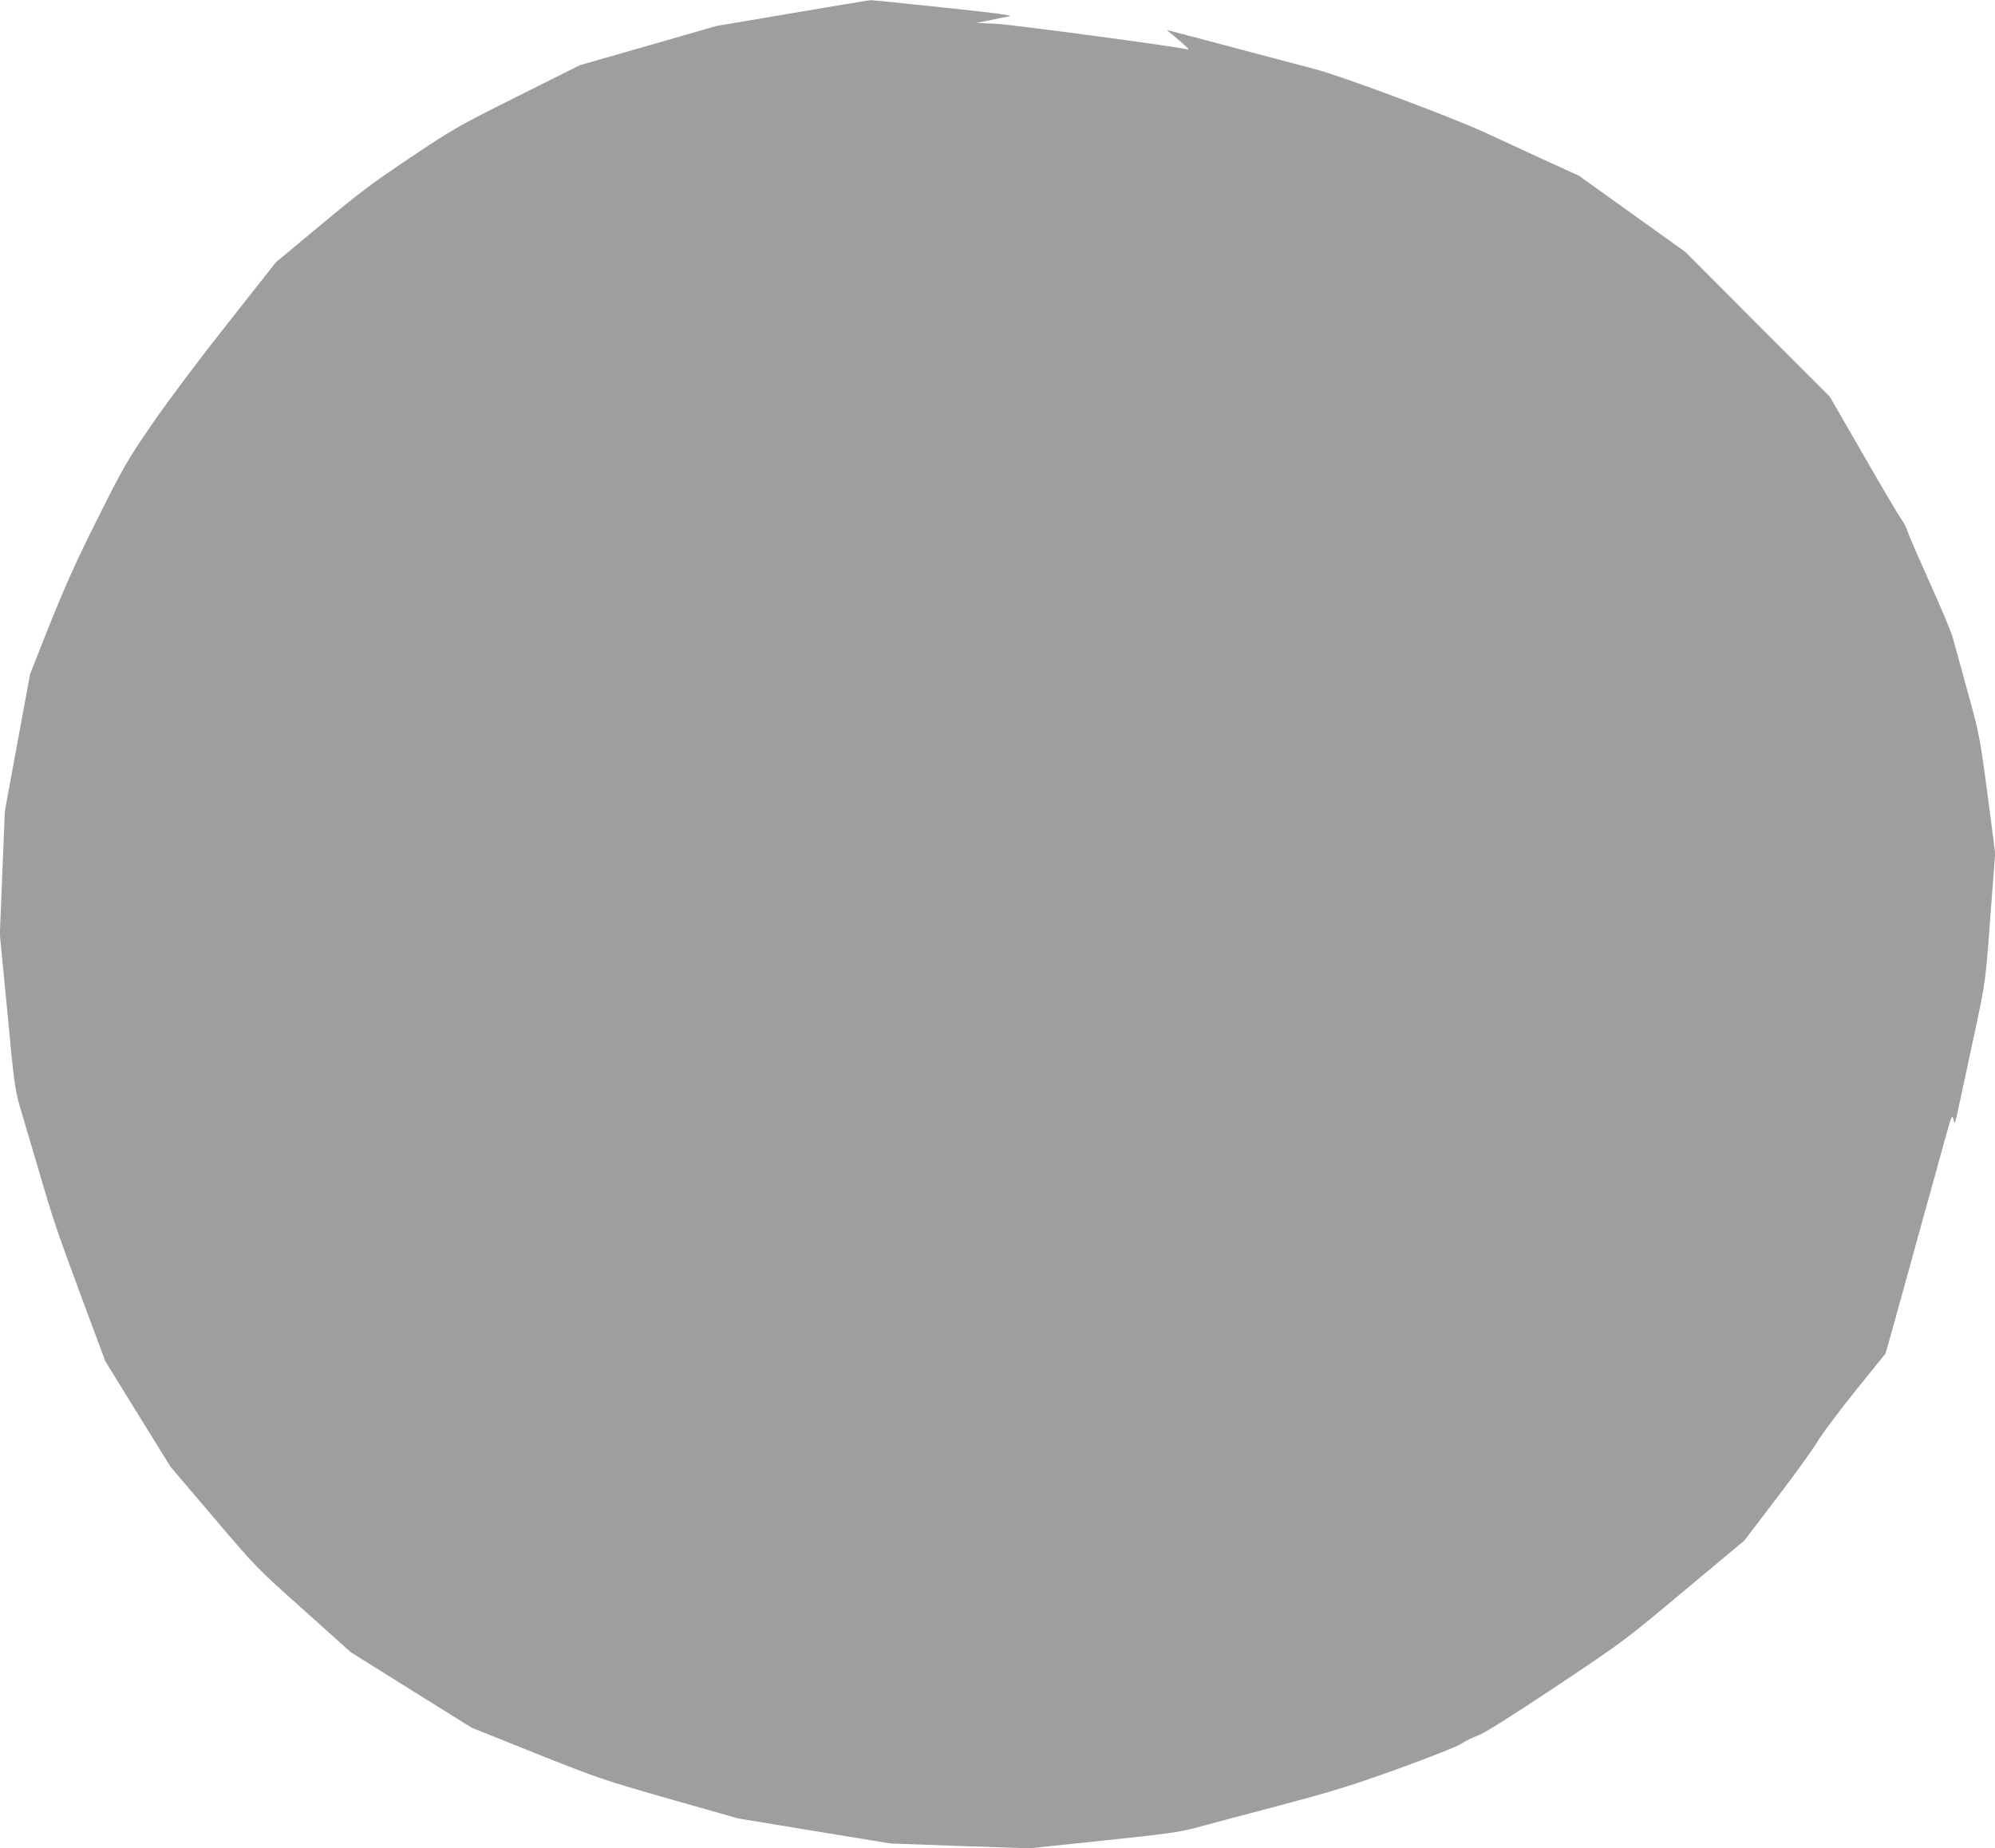 <?xml version="1.0" standalone="no"?>
<!DOCTYPE svg PUBLIC "-//W3C//DTD SVG 20010904//EN"
 "http://www.w3.org/TR/2001/REC-SVG-20010904/DTD/svg10.dtd">
<svg version="1.0" xmlns="http://www.w3.org/2000/svg"
 width="1280pt" height="1186pt" viewBox="0 0 1280 1186"
 preserveAspectRatio="xMidYMid meet">
<g transform="translate(0,1186) scale(0.1,-0.1)"
fill="#9e9e9e" stroke="none">
<path d="M5080 11775 l-485 -82 -437 -126 -437 -125 -398 -199 c-382 -191
-410 -207 -687 -392 -244 -163 -332 -229 -576 -433 l-289 -240 -306 -388
c-179 -226 -380 -493 -482 -641 -167 -243 -183 -270 -354 -611 -139 -277 -208
-431 -308 -680 l-128 -323 -81 -440 -81 -440 -16 -395 -16 -395 46 -475 c49
-521 49 -523 105 -707 21 -70 66 -222 100 -338 93 -319 117 -388 277 -820
l149 -400 209 -339 210 -339 275 -323 c274 -323 276 -324 578 -594 l303 -272
387 -242 388 -242 414 -166 c402 -160 429 -169 855 -291 l440 -125 490 -81
490 -80 445 -16 445 -15 475 50 c395 41 494 55 585 80 61 17 299 80 530 141
365 97 465 128 780 241 207 75 378 143 402 160 24 16 72 40 108 53 44 17 208
120 501 315 434 290 437 292 820 613 l385 321 206 270 c113 148 232 312 264
366 32 53 144 202 248 331 l189 234 52 185 c51 185 92 334 170 615 23 83 56
204 75 270 18 66 55 198 81 294 45 162 49 172 57 140 11 -39 4 -63 67 231 16
74 42 198 59 275 81 375 80 370 111 790 l31 410 -30 235 c-68 517 -67 514
-146 800 -42 151 -84 307 -95 345 -10 39 -76 196 -146 350 -69 154 -134 303
-143 330 -9 28 -28 66 -43 85 -14 19 -124 204 -242 410 l-216 375 -463 463
-462 464 -342 245 -342 245 -223 102 c-123 57 -297 137 -388 179 -219 100
-910 358 -1074 401 -168 44 -295 78 -476 126 -147 39 -344 92 -435 115 l-50
13 50 -41 c93 -79 102 -89 80 -83 -87 20 -1118 158 -1220 163 l-130 6 85 17
c47 10 103 21 125 25 30 6 -71 20 -415 56 -250 27 -464 48 -475 48 -11 -1
-238 -38 -505 -84z"/>
</g>
</svg>
